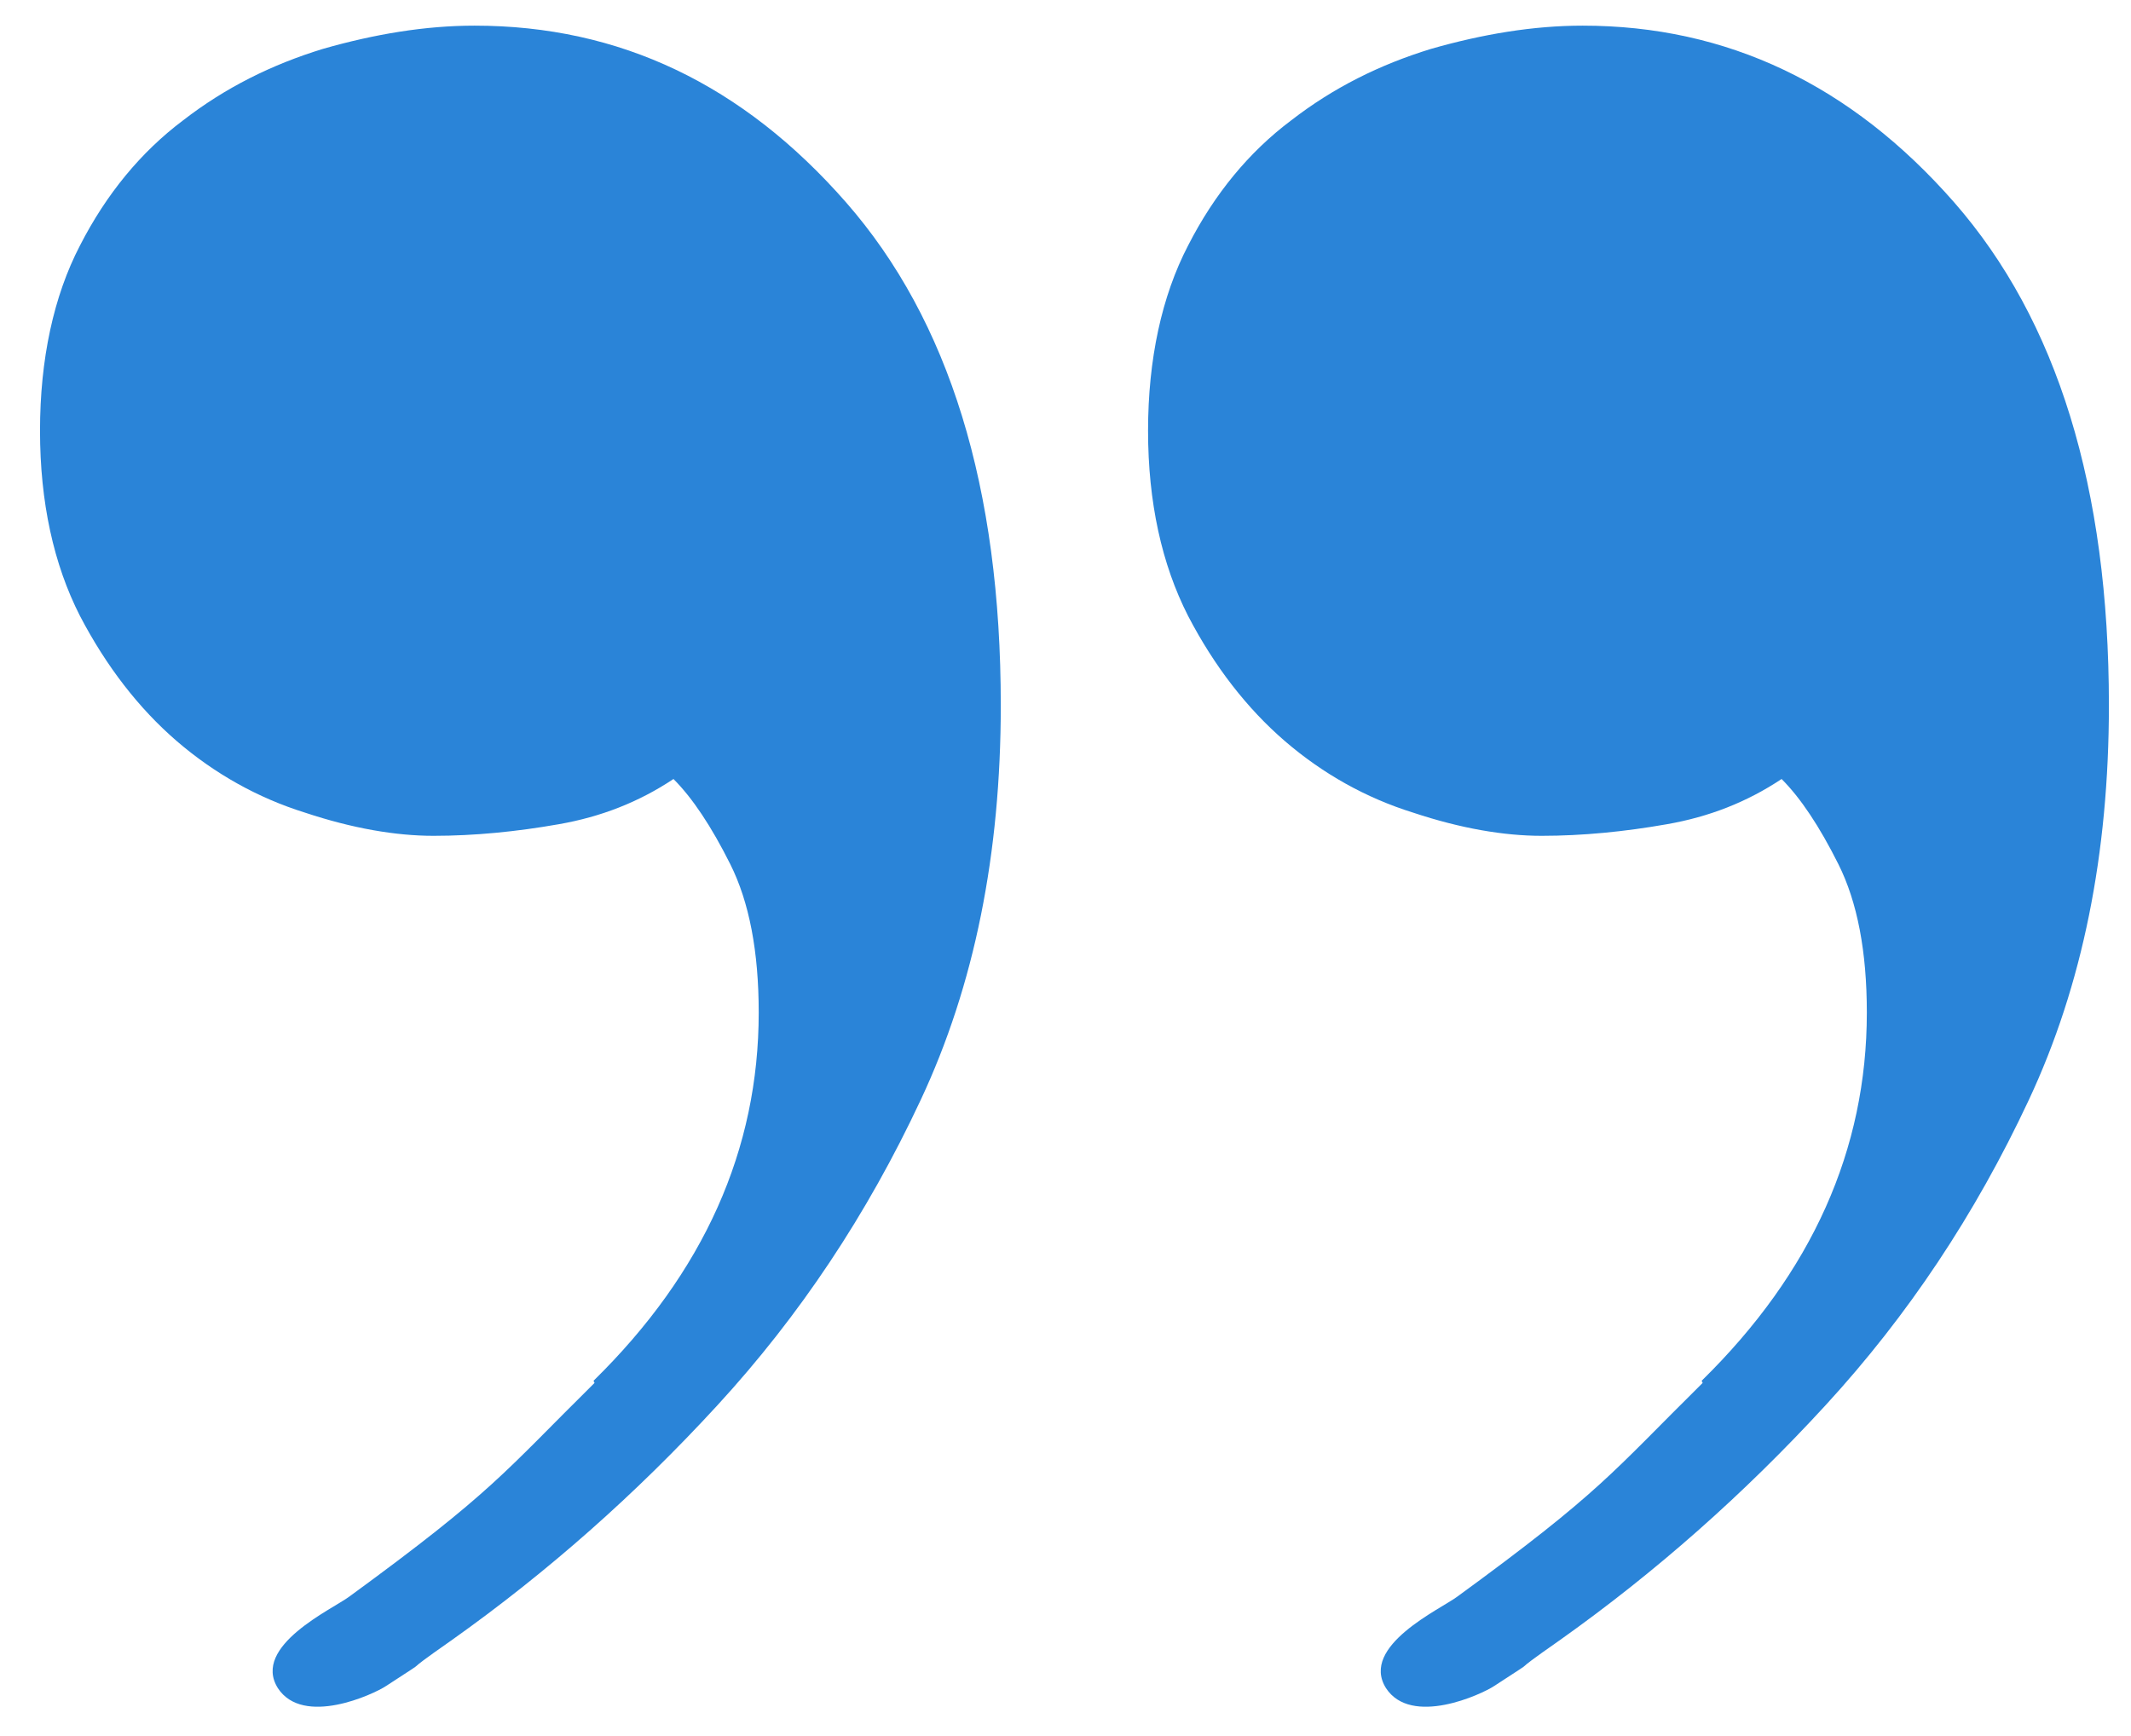 <svg width="27" height="22" viewBox="0 0 27 22" fill="none" xmlns="http://www.w3.org/2000/svg">
<path d="M7.52 17.498C8.92 16.125 9.613 14.565 9.613 12.832C9.613 12.058 9.493 11.432 9.253 10.952C9.013 10.472 8.773 10.112 8.533 9.872C8.093 10.165 7.613 10.352 7.08 10.445C6.547 10.539 6.013 10.592 5.493 10.592C5.013 10.592 4.467 10.498 3.867 10.299C3.267 10.112 2.72 9.805 2.24 9.392C1.76 8.978 1.347 8.445 1.013 7.805C0.68 7.152 0.507 6.365 0.507 5.458C0.507 4.552 0.68 3.752 1.013 3.112C1.347 2.459 1.787 1.925 2.32 1.525C2.853 1.112 3.44 0.819 4.093 0.619C4.747 0.432 5.387 0.325 6.013 0.325C7.853 0.325 9.413 1.072 10.72 2.565C12.027 4.059 12.68 6.178 12.68 8.938C12.68 10.819 12.347 12.485 11.666 13.938C10.986 15.392 10.133 16.672 9.093 17.805C8.053 18.938 6.933 19.925 5.733 20.778C4.933 21.338 5.613 20.898 4.893 21.365C4.733 21.472 3.84 21.885 3.52 21.392C3.187 20.858 4.213 20.392 4.427 20.232C6.253 18.898 6.373 18.672 7.533 17.525L7.52 17.498Z" fill="#2A84D8"/>
<path d="M21.56 17.498C22.96 16.125 23.653 14.565 23.653 12.832C23.653 12.058 23.533 11.432 23.293 10.952C23.053 10.472 22.813 10.112 22.573 9.872C22.133 10.165 21.653 10.352 21.12 10.445C20.587 10.539 20.053 10.592 19.533 10.592C19.053 10.592 18.506 10.498 17.907 10.299C17.306 10.112 16.76 9.805 16.28 9.392C15.8 8.978 15.386 8.445 15.053 7.805C14.72 7.152 14.546 6.365 14.546 5.458C14.546 4.552 14.72 3.752 15.053 3.112C15.386 2.459 15.826 1.925 16.36 1.525C16.893 1.112 17.48 0.819 18.133 0.619C18.787 0.432 19.427 0.325 20.053 0.325C21.88 0.325 23.453 1.072 24.76 2.565C26.066 4.059 26.72 6.178 26.72 8.938C26.72 10.819 26.386 12.485 25.706 13.938C25.026 15.392 24.173 16.672 23.133 17.805C22.093 18.938 20.973 19.925 19.773 20.778C18.973 21.338 19.653 20.898 18.933 21.365C18.773 21.472 17.88 21.885 17.56 21.392C17.227 20.858 18.253 20.392 18.466 20.232C20.293 18.898 20.413 18.672 21.573 17.525L21.56 17.498Z" fill="#2A84D8"/>
</svg>
